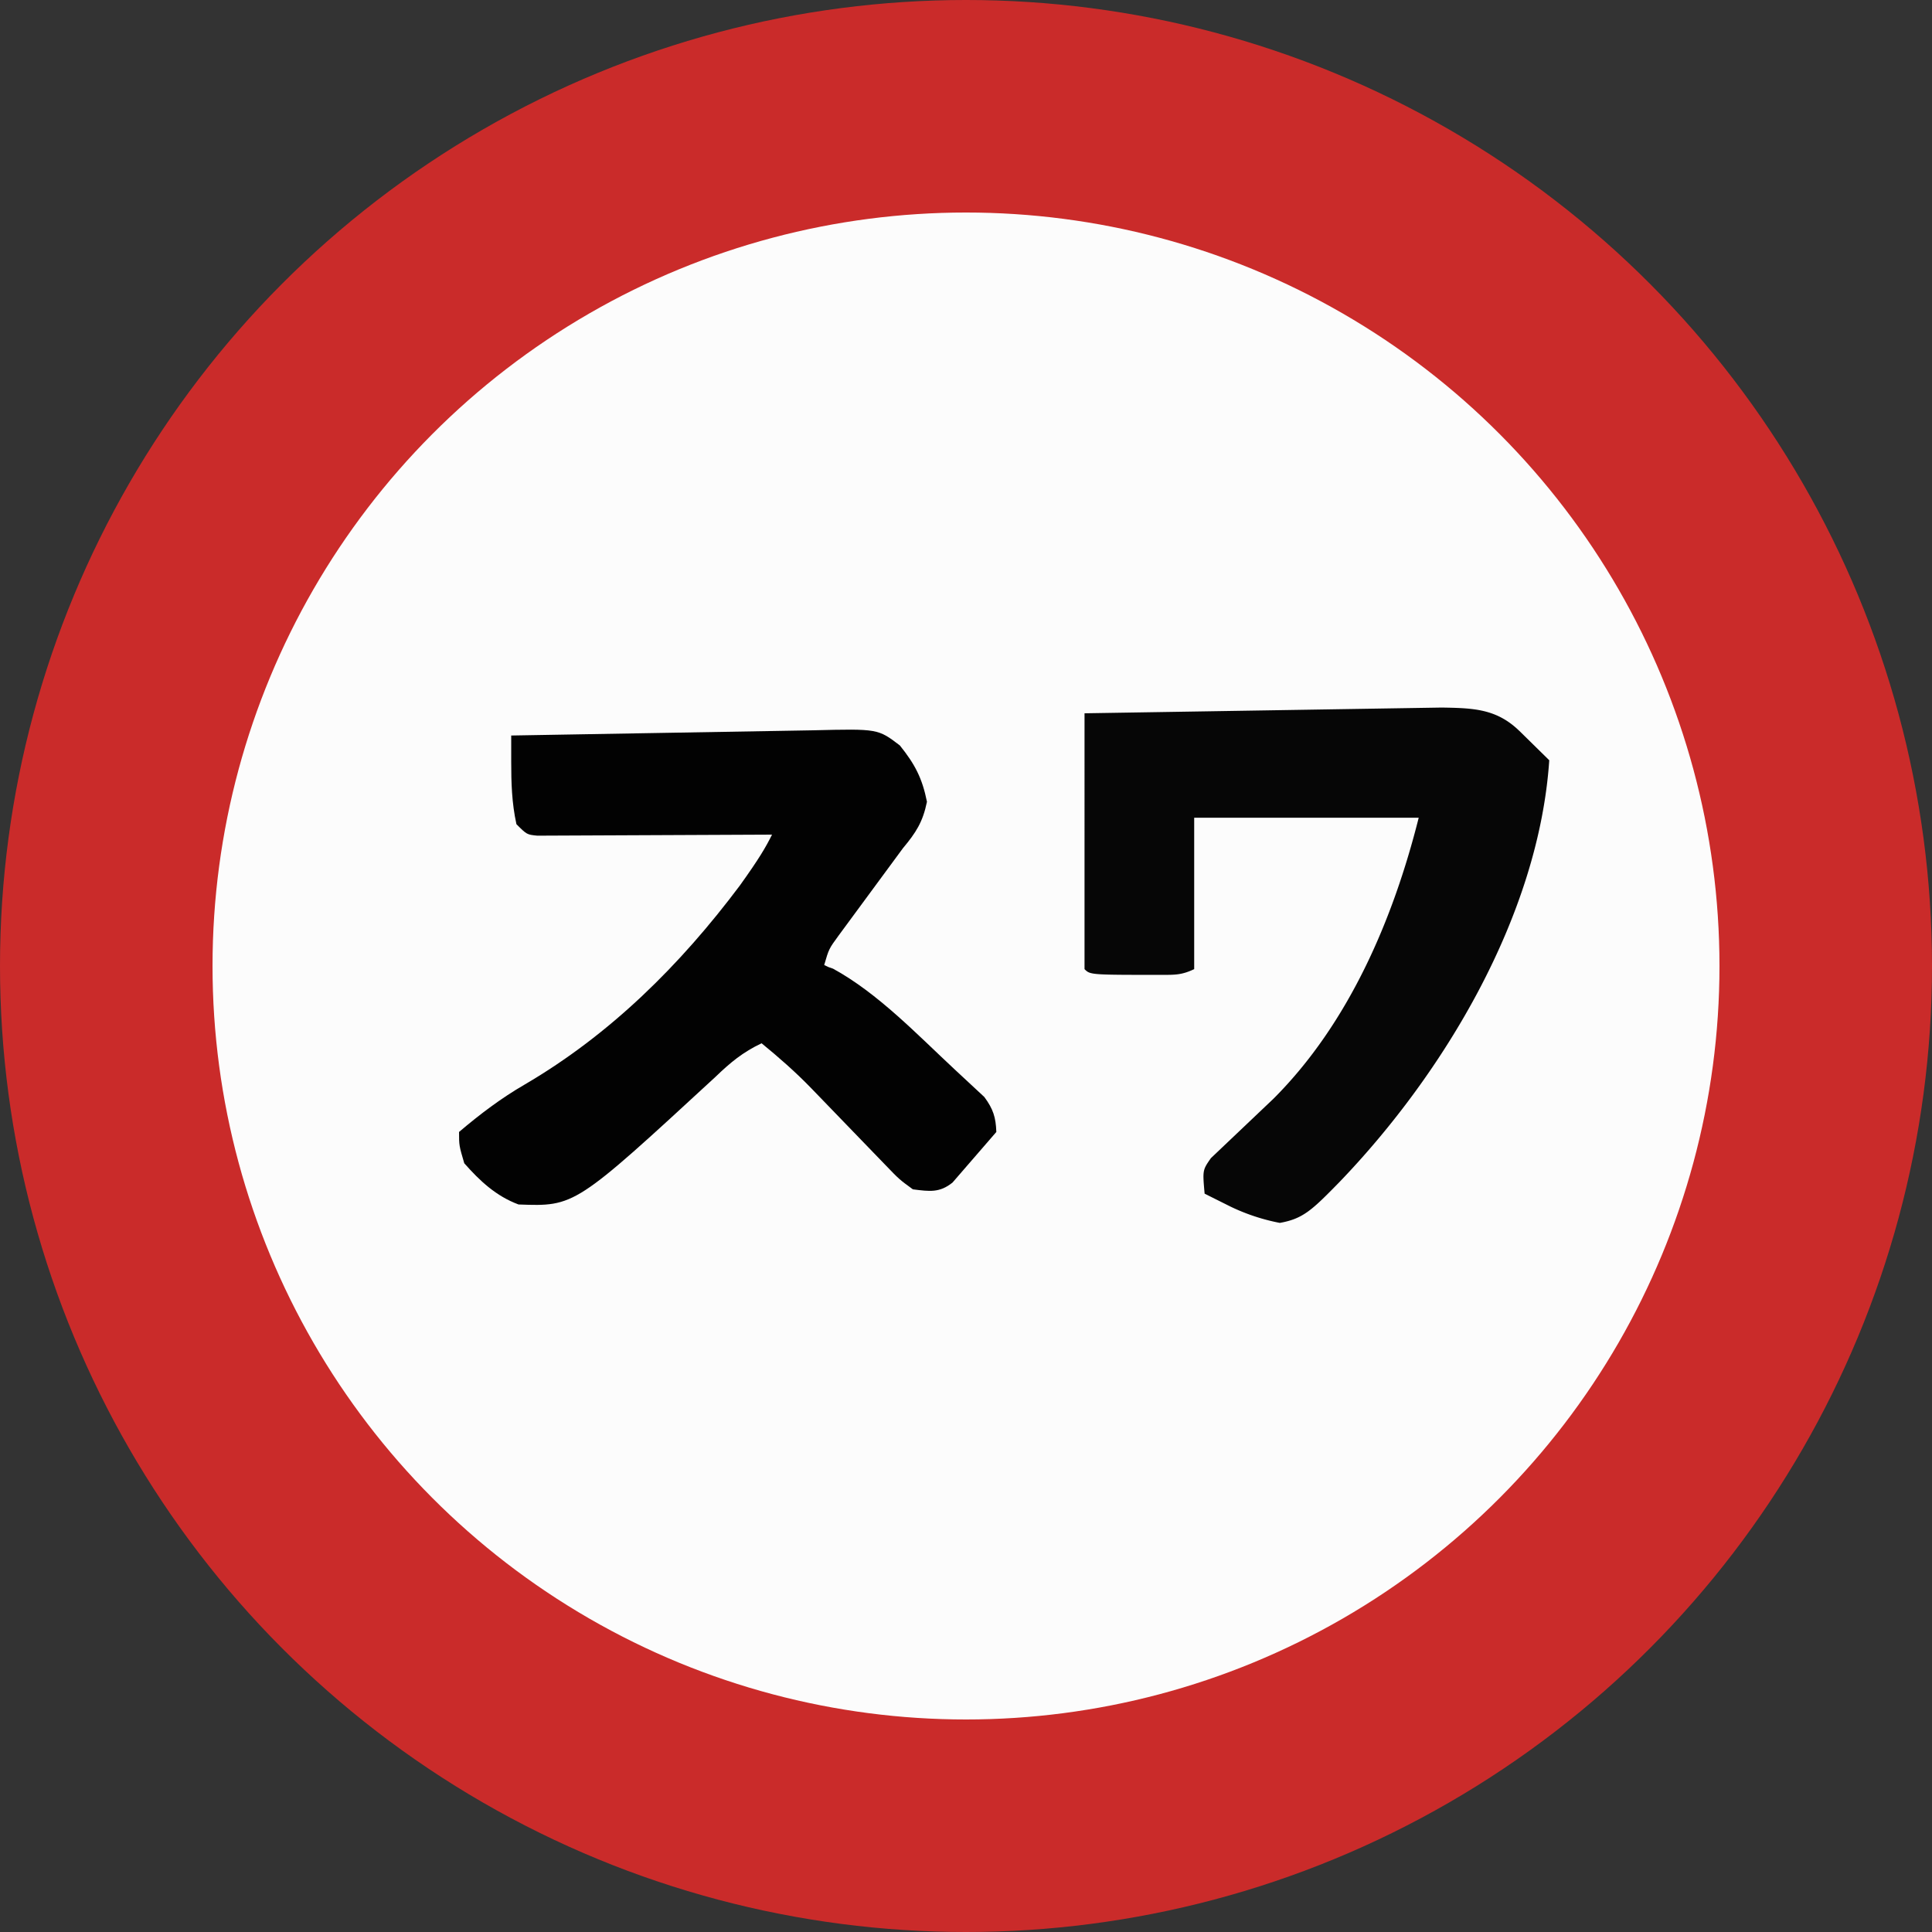 <svg viewBox="0 0 100 100" xmlns="http://www.w3.org/2000/svg"><rect x="0" y="0" width="100" height="100" fill="#333333" stroke="none"/><circle cx="50" cy="50" r="50" fill="#CA2B2A"/><circle cx="50" cy="50" r="39" fill="#FCFCFC"/><path d="M26.46 38.07l15.633-.27c3.348-.081 3.348-.081 4.482.783.783.972 1.161 1.701 1.404 2.916-.216 1.053-.567 1.593-1.242 2.403l-3.321 4.509c-.513.702-.513.702-.756 1.539.216.108.216.108.459.189 2.322 1.269 4.347 3.402 6.291 5.211l1.539 1.431c.459.621.594 1.053.621 1.809l-2.268 2.619c-.675.54-1.188.459-2.052.351-.702-.513-.702-.513-1.404-1.242l-3.861-3.996c-.81-.837-1.674-1.593-2.565-2.322-.972.459-1.62.999-2.376 1.728-7.29 6.723-7.29 6.723-10.206 6.615-1.161-.432-1.998-1.215-2.808-2.133-.27-.918-.27-.918-.27-1.62 1.08-.918 2.187-1.755 3.402-2.457 4.428-2.592 8.046-6.183 11.124-10.287 1.026-1.431 1.35-1.998 1.674-2.646l-12.15.054c-.54-.054-.54-.054-1.08-.594-.243-1.107-.27-2.16-.27-3.24v-1.35z" fill="#020202"/><path d="M78.649 37.838l1.54 1.513c-.54 8.027-5.432 16.19-10.865 21.838-1.405 1.433-1.865 1.892-3.08 2.108a10.382 10.382 0 01-2.541-.838l-1.352-.675c-.108-1.216-.108-1.216.324-1.838l3.244-3.081c3.892-3.892 6.189-9.27 7.513-14.54H61.811v7.837c-.622.297-.973.297-1.649.297-3.73 0-3.73 0-4.027-.297V36.92l18.486-.297c1.622.027 2.838.054 4.027 1.216z" fill="#060606"/></svg>